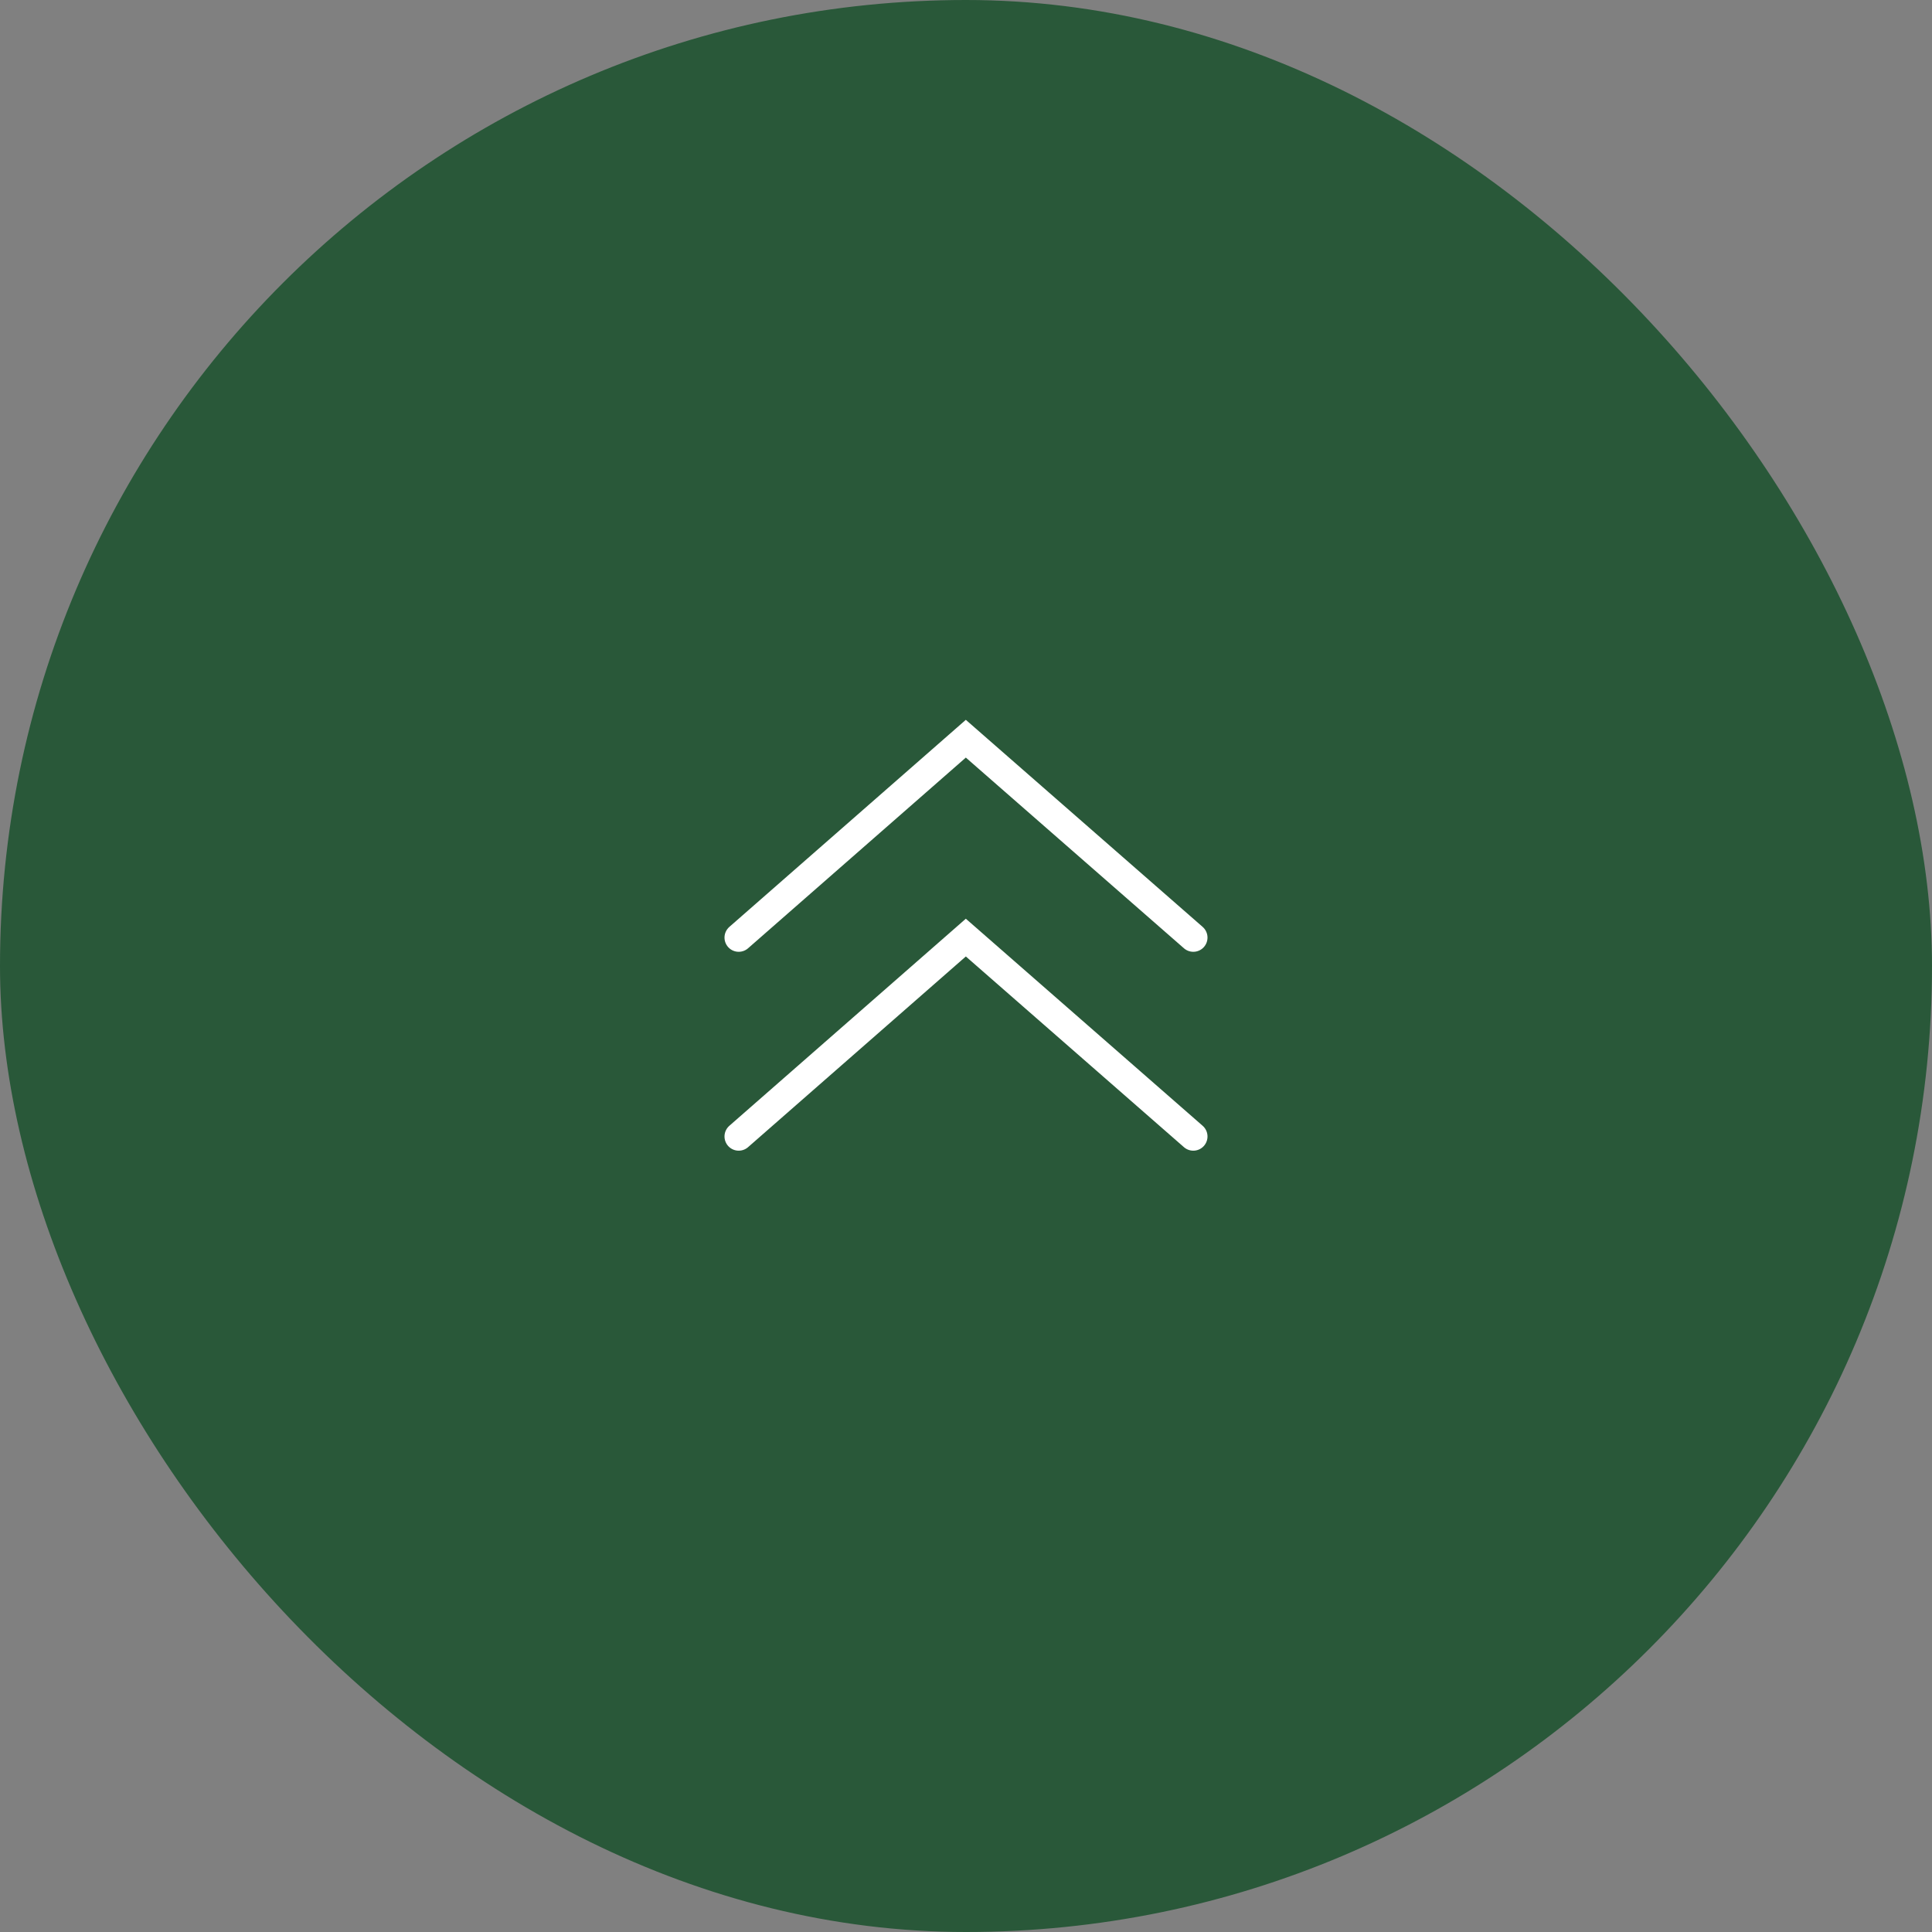 <svg xmlns="http://www.w3.org/2000/svg" width="68" height="68" viewBox="0 0 68 68">
  <rect x="0" y="0" width="68" height="68" fill="#808080" stroke="none"/>
  <g id="グループ_16147" data-name="グループ 16147" transform="translate(-0.001)">
    <g id="scroll" transform="translate(86.711 67.754) rotate(180)">
      <rect id="長方形_809" data-name="長方形 809" width="68" height="68" rx="34" transform="translate(18.71 -0.246)" fill="#295839"/>
      <g id="グループ_4170" data-name="グループ 4170">
        <path id="パス_16981" data-name="パス 16981" d="M0,0,7,7.994,0,16" transform="translate(60.71 27.754) rotate(90)" fill="none" stroke="#fff" stroke-linecap="round" stroke-width="1"/>
        <path id="パス_17105" data-name="パス 17105" d="M0,0,7,7.994,0,16" transform="translate(60.71 34.754) rotate(90)" fill="none" stroke="#fff" stroke-linecap="round" stroke-width="1"/>
      </g>
    </g>
  </g>
</svg>
